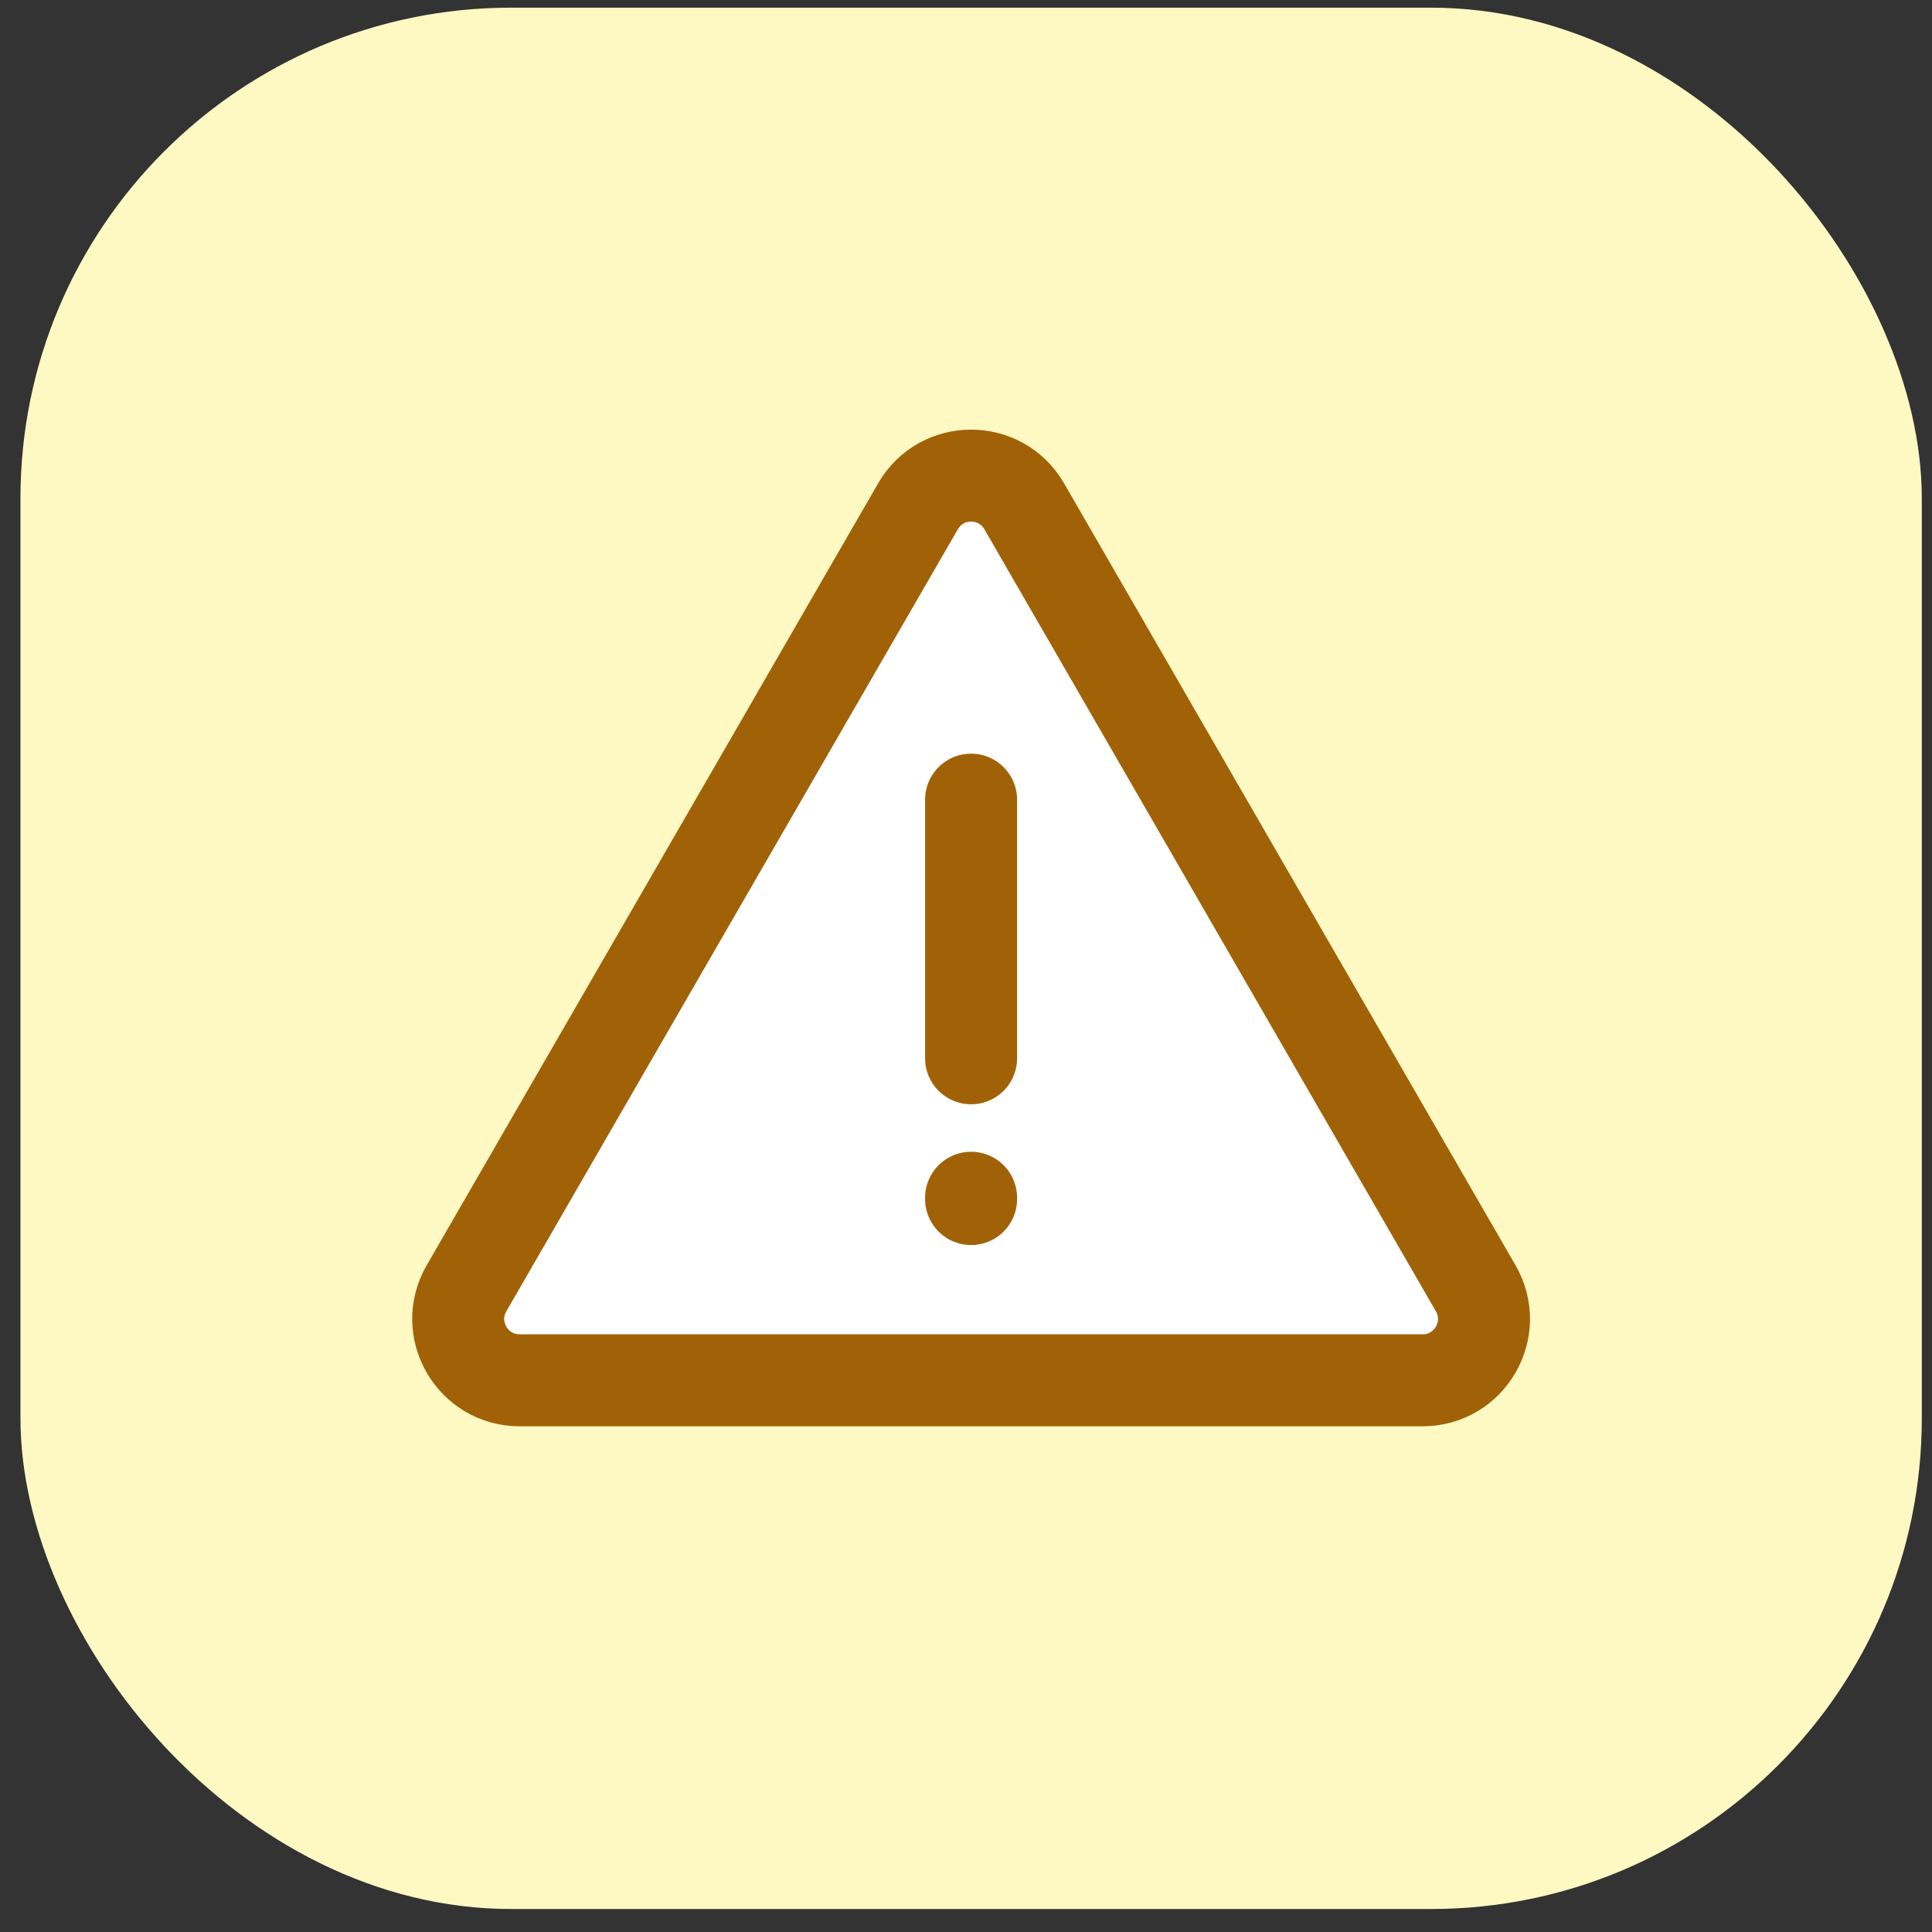 <svg width="63" height="63" viewBox="0 0 63 63" fill="none" xmlns="http://www.w3.org/2000/svg">
<rect x="0" y="0" width="63" height="63" fill="#333333" stroke="none"/>
<rect x="0.667" y="0.25" width="62" height="62" rx="16" fill="#FEF9C3"/>
<path d="M29.934 16.51C30.704 15.176 32.629 15.176 33.399 16.51L48.121 42.01C48.891 43.343 47.928 45.01 46.389 45.01H16.944C15.405 45.01 14.442 43.343 15.212 42.01L29.934 16.51Z" fill="white" stroke="#A16207" stroke-width="3" stroke-linejoin="round"/>
<path d="M31.666 26.076V34.509" stroke="#A16207" stroke-width="3" stroke-linecap="round" stroke-linejoin="round"/>
<path d="M31.666 39.057L31.666 39.099" stroke="#A16207" stroke-width="3" stroke-linecap="round" stroke-linejoin="round"/>
</svg>
